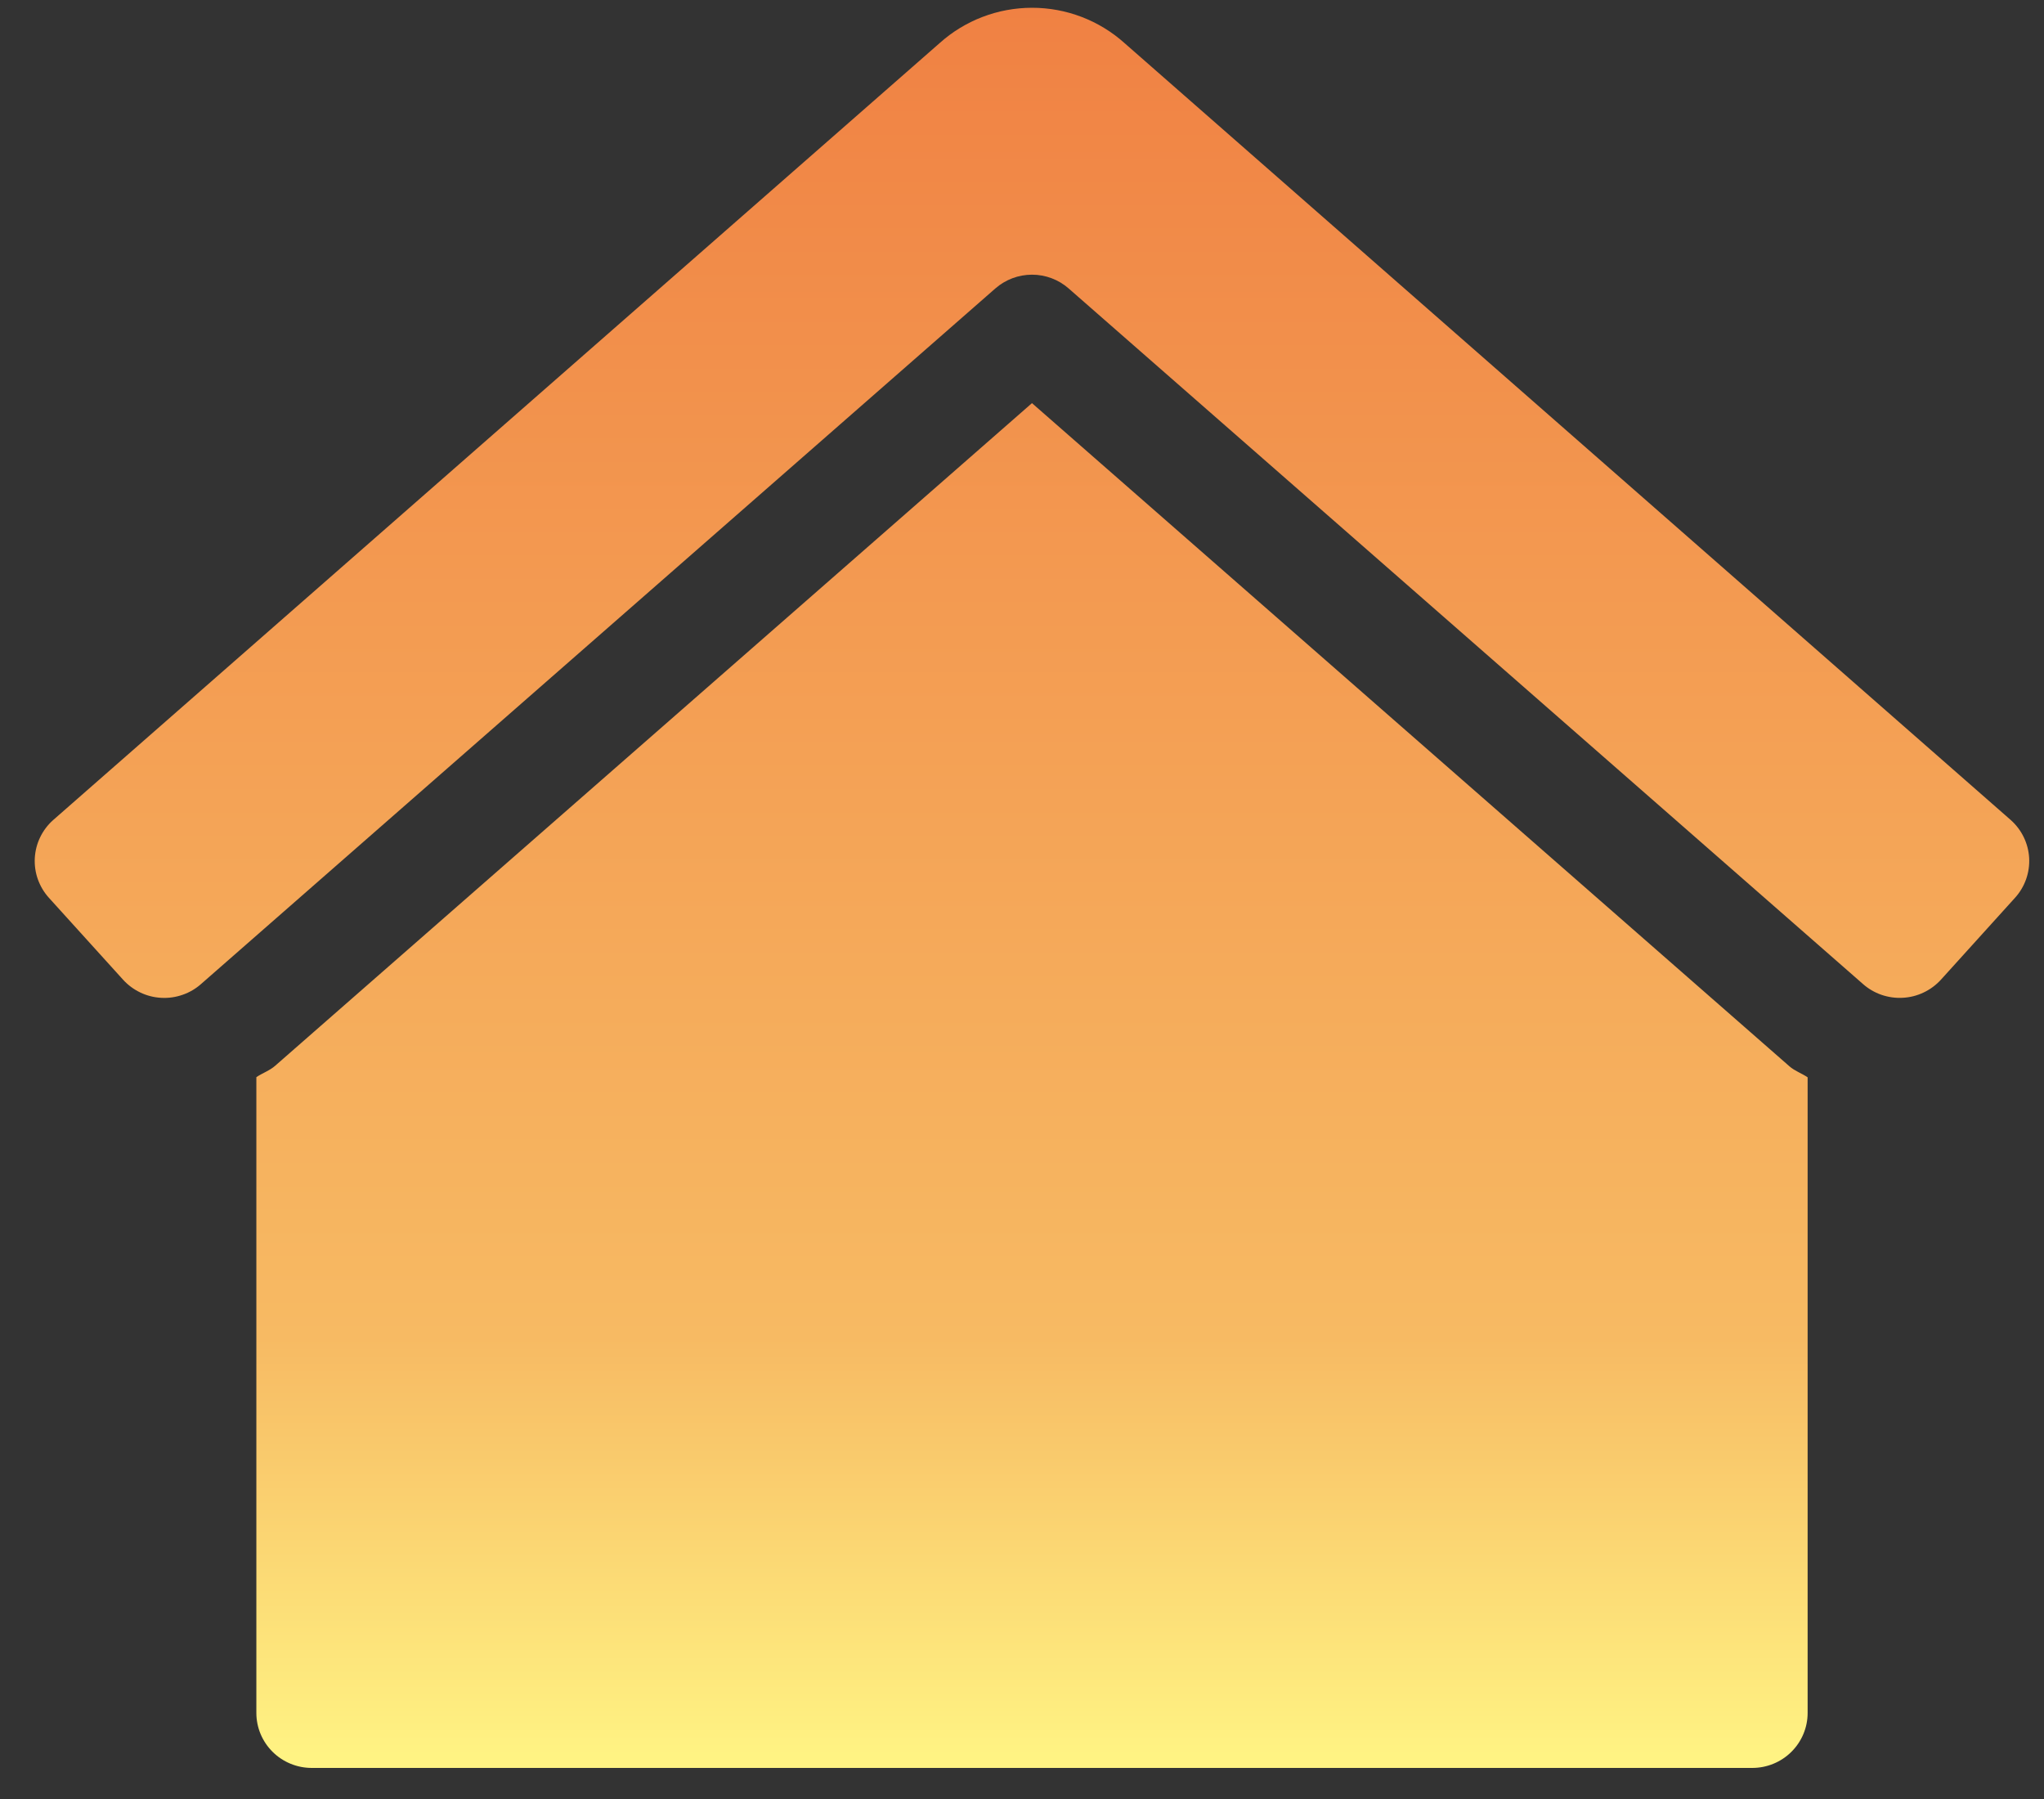 <?xml version="1.0" encoding="UTF-8"?> <svg xmlns="http://www.w3.org/2000/svg" width="50" height="44" viewBox="0 0 50 44" fill="none"><rect x="0" y="0" width="50" height="44" fill="#333333" stroke="none"/> <path d="M25.244 9.86L6.734 26.064C6.597 26.186 6.422 26.243 6.271 26.345V41.895C6.271 42.252 6.414 42.594 6.668 42.846C6.922 43.099 7.267 43.24 7.626 43.24H42.863C43.222 43.24 43.567 43.099 43.821 42.846C44.075 42.594 44.218 42.252 44.218 41.895V26.349C44.074 26.251 43.903 26.195 43.772 26.079L25.244 9.86ZM49.189 20.058L27.51 1.056C26.89 0.499 26.083 0.19 25.247 0.19C24.41 0.19 23.603 0.499 22.983 1.056L1.299 20.058C1.166 20.176 1.059 20.319 0.982 20.478C0.905 20.637 0.861 20.81 0.851 20.987C0.842 21.163 0.867 21.34 0.926 21.506C0.986 21.673 1.077 21.826 1.196 21.958L3.01 23.961C3.129 24.092 3.273 24.199 3.433 24.275C3.594 24.352 3.768 24.396 3.946 24.405C4.124 24.415 4.301 24.389 4.469 24.33C4.637 24.272 4.792 24.18 4.924 24.062L24.348 7.055C24.596 6.838 24.915 6.718 25.245 6.718C25.575 6.718 25.894 6.838 26.141 7.055L45.566 24.062C45.698 24.18 45.852 24.271 46.02 24.33C46.188 24.388 46.366 24.414 46.544 24.404C46.722 24.395 46.896 24.351 47.056 24.274C47.217 24.198 47.361 24.091 47.48 23.96L49.292 21.957C49.532 21.692 49.656 21.342 49.637 20.986C49.617 20.63 49.456 20.296 49.189 20.058Z" fill="url(#paint0_linear_63_878)"></path> <defs> <linearGradient id="paint0_linear_63_878" x1="25.244" y1="0.153" x2="25.244" y2="42.959" gradientUnits="userSpaceOnUse"> <stop stop-color="#F08143"></stop> <stop offset="0.761" stop-color="#F7BA63"></stop> <stop offset="1" stop-color="#FFF383"></stop> </linearGradient> </defs> </svg> 